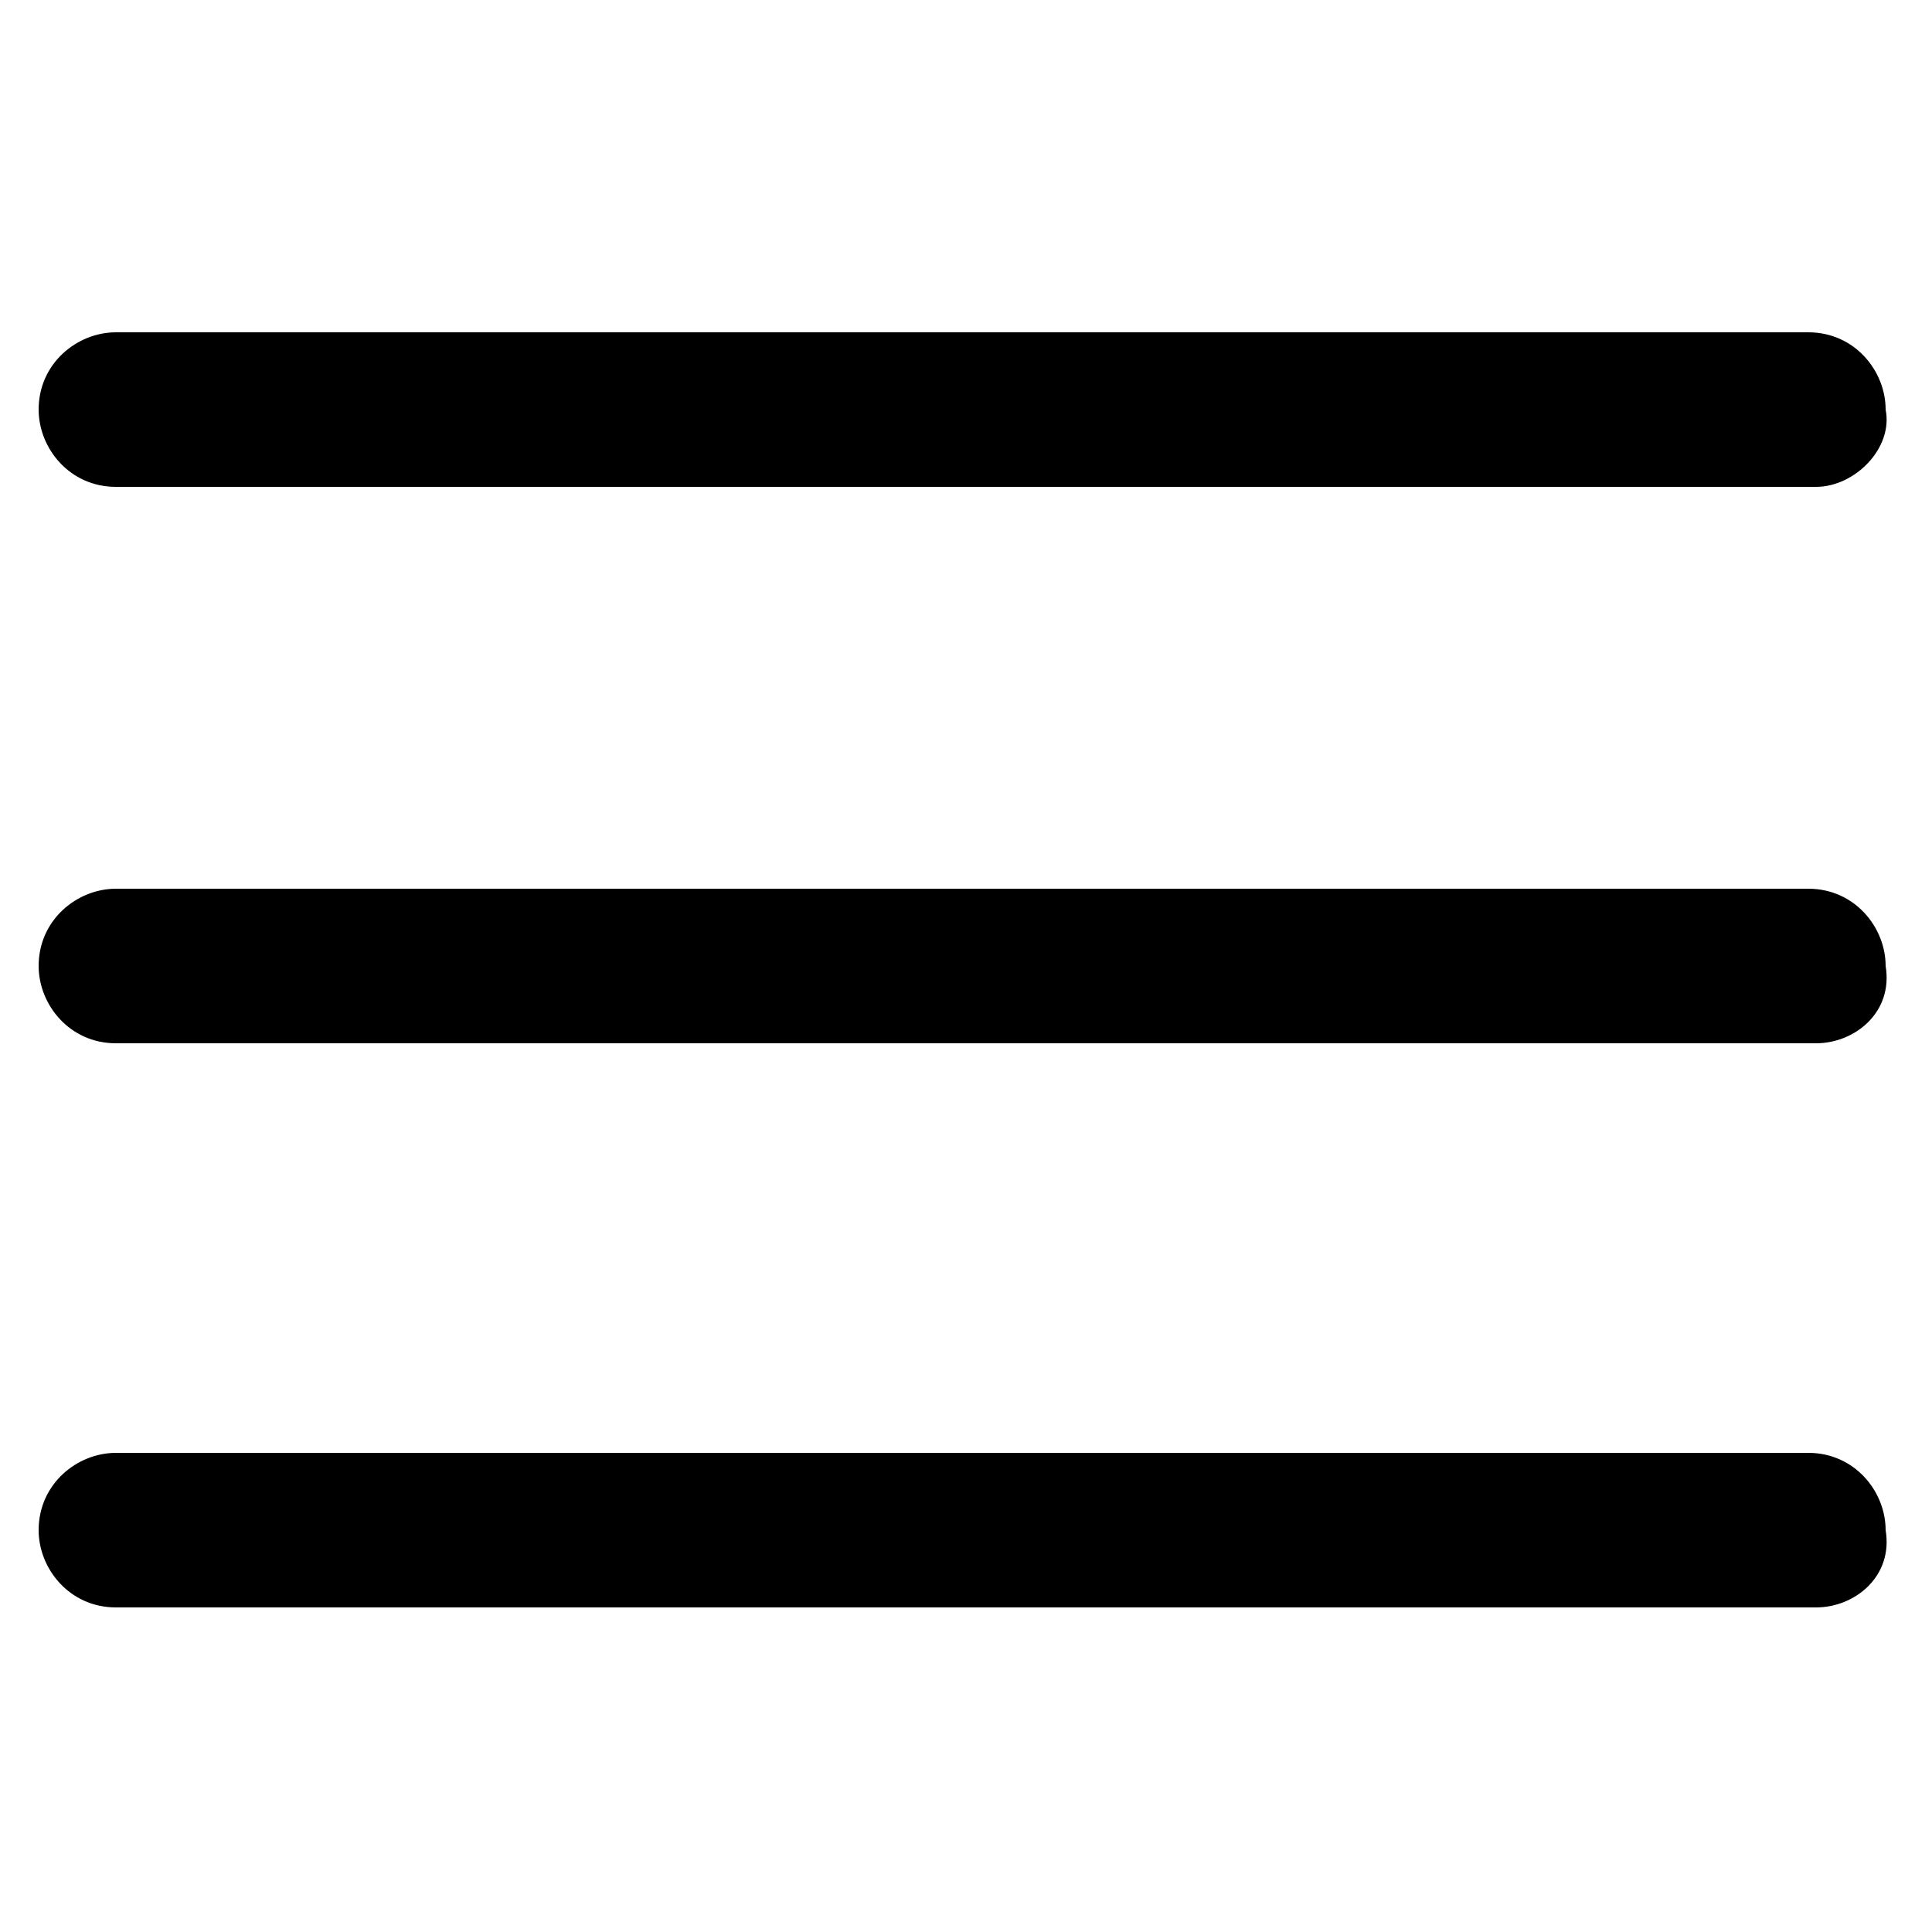 <?xml version="1.0" encoding="utf-8"?>
<!-- Generator: Adobe Illustrator 24.0.1, SVG Export Plug-In . SVG Version: 6.00 Build 0)  -->
<svg version="1.1" id="레이어_1" xmlns="http://www.w3.org/2000/svg" xmlns:xlink="http://www.w3.org/1999/xlink" x="0px"
	 y="0px" viewBox="0 0 25 25" style="enable-background:new 0 0 25 25;" xml:space="preserve">
<g>
	<path d="M23.5,6.3H1.5c-0.6,0-1-0.5-1-1v0c0-0.6,0.5-1,1-1h21.9c0.6,0,1,0.5,1,1v0C24.5,5.8,24,6.3,23.5,6.3z"/>
	<path d="M23.5,13.5H1.5c-0.6,0-1-0.5-1-1v0c0-0.6,0.5-1,1-1h21.9c0.6,0,1,0.5,1,1v0C24.5,13.1,24,13.5,23.5,13.5z"/>
	<path d="M23.5,20.8H1.5c-0.6,0-1-0.5-1-1v0c0-0.6,0.5-1,1-1h21.9c0.6,0,1,0.5,1,1v0C24.5,20.4,24,20.8,23.5,20.8z"/>
</g>
</svg>
